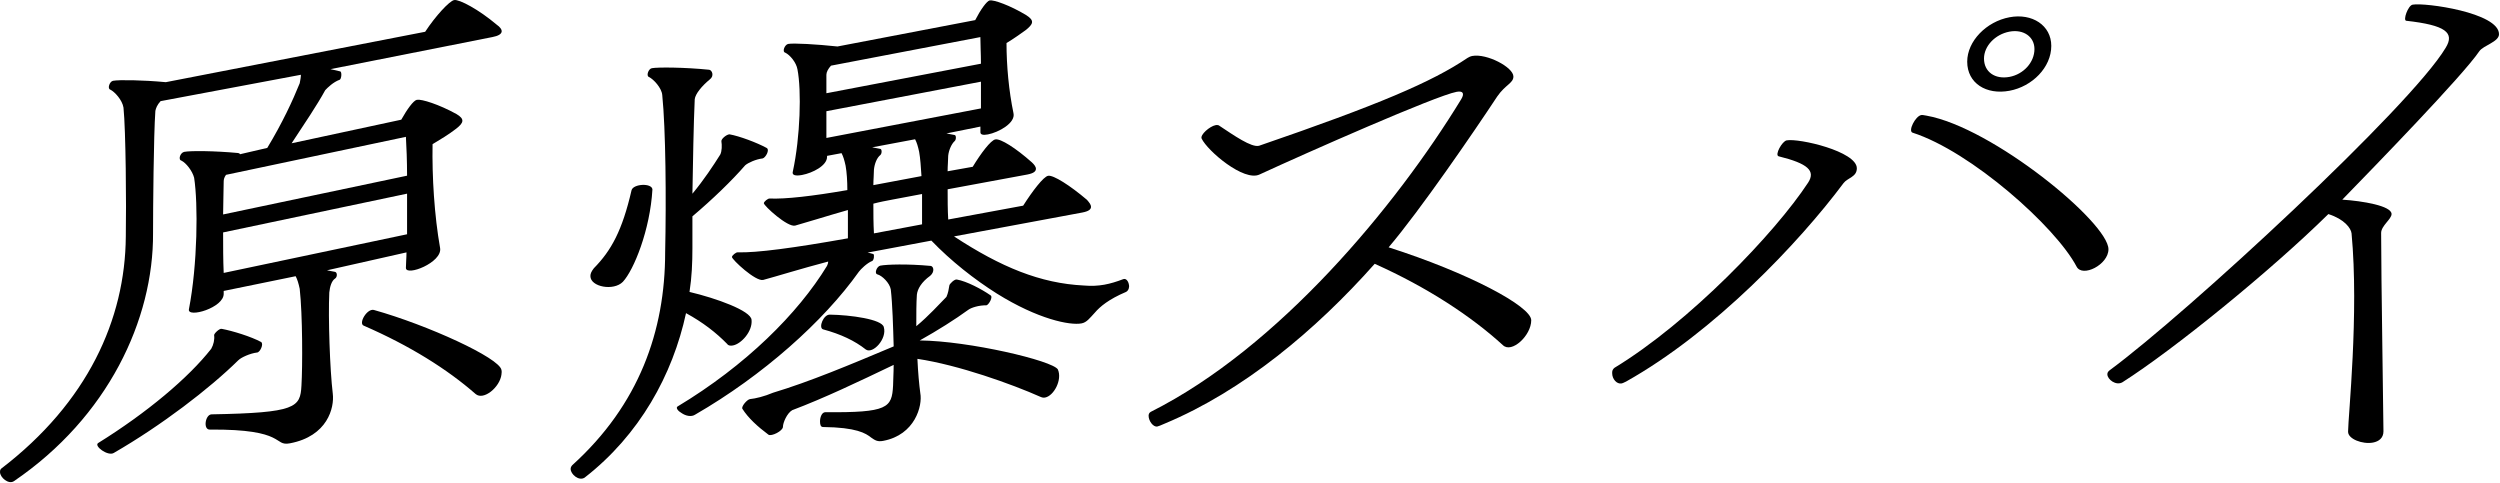 <svg width="1206" height="233" viewBox="0 0 1206 233" fill="none" xmlns="http://www.w3.org/2000/svg">
<path d="M1132.71 208.3C1132.71 201.36 1138.02 151.07 1134.39 112.57C1134.11 110.14 1131.03 105.76 1123.2 103.27C1095.51 130.54 1048.75 168.56 1023.86 184.4C1020.78 186.22 1016.59 183.04 1016.59 180.56C1016.59 179.82 1016.87 179.27 1017.71 178.61C1055.19 150.98 1163.01 51.26 1179.79 23.06C1184.27 15.77 1179.79 12.15 1160.77 10.02C1159.09 9.84 1161.61 2.67 1163.85 2.25C1169.72 1.15 1205.52 6.07 1205.52 16.49C1205.52 20.21 1197.97 21.88 1196.01 24.73C1187.9 36.67 1145.58 80.22 1129.92 96.31C1139.71 96.95 1153.69 99.28 1153.69 103.25C1153.69 105.73 1148.66 108.91 1148.66 112.38C1148.66 133.21 1149.78 201.38 1149.78 208.08C1149.78 211.3 1147.54 212.96 1144.75 213.49C1139.71 214.44 1132.72 211.78 1132.72 208.31L1132.71 208.3Z" fill="black"/>
<path d="M782.19 184.97C779.95 185.39 777.72 182.84 777.72 180.11V179.61C777.72 178.87 778 178.07 778.84 177.42C814.92 155.51 856.31 112.4 872.25 88.08C875.89 82.44 872.25 78.91 857.99 75.39C856.03 74.77 859.67 68.13 861.9 67.71C867.77 66.61 895.74 73 895.74 81.19C895.74 85.41 891.27 85.75 889.31 88.35C867.77 117.2 826.94 160.2 784.43 184.06C783.03 184.82 782.47 184.92 782.19 184.98V184.97ZM1001.74 128.6C991.67 109.42 950.84 73.06 922.59 63.99C920.35 63.17 923.99 56.04 926.78 55.51C927.34 55.4 927.9 55.55 929.3 55.78C961.18 61.44 1017.12 107.36 1017.12 120.25C1017.12 127.69 1004.53 134.02 1001.74 128.6ZM948.98 29.76C948.98 19.84 958.21 10.42 969.4 8.32C980.31 6.27 989.54 12.22 989.54 22.14C989.54 32.55 980.31 41.73 969.4 43.78C958.21 45.88 948.98 40.18 948.98 29.76ZM981.42 23.66C981.42 17.71 976.11 14 969.39 15.26C962.4 16.57 957.08 22.28 957.08 28.24C957.08 34.69 962.39 38.4 969.39 37.09C976.1 35.83 981.42 30.12 981.42 23.67V23.66Z" fill="black"/>
<path d="M554.08 200.59C554.08 199.85 554.36 199.05 555.2 198.64C616.73 167.73 673.3 99.66 704.9 47.85C706.58 45.05 705.74 43.72 702.66 44.3C692.59 46.19 630.3 73.7 607.64 84.16C600.09 87.81 582.47 72.77 579.67 66.85C578.83 65.02 583.59 60.91 586.38 60.38C587.22 60.22 587.78 60.36 588.06 60.56C595.33 65.39 603.72 71.26 607.36 70.32C664.94 50.54 690.75 39.56 707.97 27.92C708.53 27.57 709.37 27.16 710.21 27C717.2 25.69 730.07 32.44 730.07 36.91C730.07 40.13 726.15 40.87 722.24 46.57C711.05 63.55 684.97 101.59 669.87 119.31C708.46 131.64 738.67 147.79 738.67 154.48C738.67 161.92 729.16 170.65 724.97 166.48C709.87 152.7 688.89 138.79 663.16 127.26C634.63 159.4 599.67 188.54 561.92 204.32C559.96 205.18 558.84 205.64 558.28 205.75C556.32 206.12 554.09 203.07 554.09 200.59H554.08Z" fill="black"/>
<path d="M330.94 151.05C324.51 180.78 308.56 209.81 281.99 230.43C279.19 232.2 275.28 228.72 275.28 226.24C275.28 225.5 275.56 224.95 276.12 224.35C308.28 195.24 320.87 159.65 320.87 121.71C321.43 96.06 321.15 62.39 319.47 45.84C319.19 42.42 315.27 38.2 313.04 37.13C311.64 36.65 312.76 33.21 314.44 32.9C317.24 32.37 330.1 32.43 342.13 33.65C343.53 33.88 344.65 36.65 342.41 38.31C338.5 41.53 335.42 45.33 335.14 47.86C334.58 60.12 334.3 77.53 334.02 93.45C339.61 86.7 344.09 79.9 347.45 74.56C348.29 72.92 348.29 69.94 348.01 68.26C347.73 67.07 350.53 64.81 351.92 64.8C356.68 65.64 365.07 68.78 369.82 71.36C371.5 72.28 369.26 76.17 367.86 76.44C364.78 76.77 360.87 78.5 359.47 79.75C353.04 87.16 343.81 96.08 334.02 104.37V119.74C334.02 126.68 333.74 133.68 332.62 140.83C345.48 143.87 362.27 149.89 362.55 154.3C363.11 159.9 357.52 165.91 353.6 166.64C352.48 166.85 351.36 166.81 350.8 165.93C345.49 160.48 339.05 155.49 330.94 151.06V151.05ZM284.8 133.19C284.8 131.95 285.36 130.85 286.48 129.4C294.87 120.88 300.18 111.2 304.66 91.76C305.5 88.63 314.45 88.19 314.73 91.36C313.61 110.91 305.78 130.24 300.47 135.95C296 140.51 284.81 138.4 284.81 133.19H284.8ZM544.65 138.3C544.65 139.29 544.09 140.39 543.25 140.8C534.86 144.36 530.67 147.88 528.15 150.83C525.63 153.53 524.24 155.53 521.72 156.01C516.13 157.06 500.74 154 480.89 141.62C469.98 134.74 458.79 125.93 449.29 116.07L418.52 121.85C419.64 122.14 420.48 122.23 421.32 122.56C421.88 122.95 421.6 125.48 420.76 125.89C418.24 126.86 415.17 129.92 414.33 131.07C397.27 155.11 367.9 181.21 335.46 199.95C333.5 201.31 330.7 200.6 328.75 199.23C327.07 198.3 325.95 196.78 326.79 196.13C359.79 176.29 384.96 151.22 398.95 128.26C399.23 127.71 399.51 126.91 399.51 126.17C386.37 129.63 374.34 133.38 368.19 135.03C364.55 135.96 353.09 125.22 353.09 123.98C353.09 123.24 355.05 121.63 355.89 121.72C364.84 122.02 383.02 119.6 409.03 114.96V101.32C398.68 104.26 389.17 107.28 383.58 108.83C379.94 109.76 368.48 99.27 368.48 98.03C368.48 97.29 370.44 95.68 371.28 95.77C378.83 96.09 391.7 94.66 408.76 91.7C408.76 87.24 408.48 83.07 407.92 79.96C407.36 77.34 406.8 75.46 405.96 73.88L398.97 75.19V75.69C398.97 79.91 391.98 83.45 386.94 84.4C383.86 84.98 381.9 84.6 382.46 82.76C386.1 65.96 386.66 43.53 384.7 33.49C384.14 30.12 381.06 26.49 378.83 25.42C377.15 24.99 378.55 21.5 380.23 21.19C382.75 20.72 393.93 21.34 404 22.42L470.44 9.7C472.96 4.76 476.03 0.46 477.43 0.2C479.39 -0.17 487.22 2.58 495.05 7.3C499.25 9.98 498.41 11.63 494.77 14.55C491.97 16.56 488.62 18.93 485.54 20.75C485.54 31.66 486.66 43.85 488.9 54.59C490.02 59.34 481.63 63.89 476.59 64.84C474.35 65.26 472.95 65.03 472.95 63.79V61.06L456.57 64.37L460.49 65.12C461.33 65.21 461.33 67.44 460.49 68.1C459.09 69.35 457.69 72.34 457.41 75.13C457.41 77.36 457.13 79.89 457.13 82.62L469.24 80.46C473.15 74.02 477.91 67.67 480.15 67.25C482.67 66.78 489.94 71.36 497.77 78.32C498.89 79.35 499.73 80.43 499.73 81.43C499.73 82.67 498.61 83.62 495.53 84.2L457.14 91.31C457.14 96.02 457.14 101.23 457.42 105.89L493.58 99.21C498.05 92.17 503.37 85.22 505.61 84.8C508.13 84.33 516.24 89.5 524.35 96.4C525.47 97.68 526.31 98.76 526.31 99.75C526.31 100.99 525.19 101.94 522.11 102.52L460.22 114.04C482.87 128.88 501.89 136.71 522.87 137.73C530.14 138.35 535.45 137.1 541.89 134.65C543.57 134.09 544.69 136.36 544.69 138.34L544.65 138.3ZM510.31 178.21C512.55 183.24 508.35 190.98 504.16 191.77C503.32 191.93 502.76 191.78 501.92 191.44C488.22 185.34 462.42 176.07 442.56 173.11C442.84 179.5 443.4 185.6 443.96 189.71C445.08 195.7 441.44 209.78 426.06 212.67C423.26 213.2 422.15 212.41 420.19 211.05C417.67 209.04 413.2 206.16 396.98 205.99C395.86 205.95 395.58 204.77 395.58 203.28C395.58 201.3 396.42 198.91 398.1 198.84C428.3 199.11 430.26 196.76 430.82 185.99C430.82 183.51 431.1 179.99 431.1 176.02C414.04 184.19 397.82 191.95 382.16 197.87C379.64 199.34 377.69 203.92 377.69 205.9C377.69 207.88 372.1 210.67 370.7 209.69C365.39 205.73 360.91 201.61 358.11 197.18C357.55 196.04 360.35 192.79 361.75 192.53C364.55 192.25 368.74 191.22 372.94 189.44C390.56 184.14 409.86 176.05 431.11 167.1C430.83 157.48 430.55 146.87 429.71 139.59C429.15 136.47 425.51 132.94 423.28 132.37C421.6 131.94 423 128.45 424.68 128.14C427.76 127.56 437.54 127.21 449.01 128.28C450.41 128.51 450.97 131.13 448.73 133.04C444.53 136.06 442.58 139.4 442.3 142.18C442.02 146.2 442.02 151.41 442.02 157.36C448.17 152.24 452.93 146.88 456.56 143.22C457.4 141.33 457.68 139.54 457.96 137.75C457.96 137.01 460.48 134.55 461.59 134.84C466.35 135.68 473.62 139.52 477.81 142.45C479.21 143.18 476.97 147.07 475.85 147.28C472.21 147.22 468.58 148.4 467.18 149.4C460.75 154.08 452.36 159.38 443.69 164.23C467.46 164.47 507.8 173.98 510.32 178.22L510.31 178.21ZM396.98 158.86C394.74 158.04 397.26 151.62 400.34 151.78C410.13 151.92 425.51 153.99 426.35 157.8C428.03 163.44 421.04 170.95 417.68 168.61C412.37 164.4 405.65 161.2 396.98 158.86ZM400.89 31.66C399.49 33.16 398.65 34.81 398.65 36.05V44.98L473.21 30.73C473.21 26.02 472.93 21.61 472.93 17.89L400.89 31.67V31.66ZM398.65 66.55L473.21 52.3V39.4L398.65 53.65V66.55ZM424.67 74.8C422.99 76.11 421.87 79.04 421.59 81.82C421.59 84.05 421.31 86.58 421.31 89.31L444.52 84.95C444.24 80.54 443.96 76.38 443.4 73.26C442.84 70.64 442.28 68.76 441.44 67.18L420.74 71.07L424.66 71.82C425.5 71.91 425.5 74.14 424.66 74.8H424.67ZM421.31 98.25C421.31 102.96 421.31 107.92 421.59 112.58L444.8 108.22V93.59L430.54 96.27C427.46 96.85 424.39 97.43 421.31 98.25Z" fill="black"/>
<path d="M161.65 134.37C159.97 135.43 159.13 138.31 158.85 141.1C158.29 153.36 159.13 178.24 160.53 189.88C161.37 196.67 158.01 210.44 139.83 213.86C131.72 215.39 138.43 206.93 101.23 207.23C97.87 207.36 98.99 199.96 102.07 199.88C142.9 199.15 144.86 196.55 145.42 186.03C145.98 176.75 145.98 151.95 144.58 139.32C144.02 136.7 143.46 134.82 142.62 133.24L107.91 140.35V141.59C108.19 148.48 90.29 153.58 91.13 149.21C95.32 127.59 95.6 98.28 93.65 85.75C92.81 82.44 89.73 78.55 87.5 77.48C85.82 77.05 86.94 73.62 88.9 73.25C91.98 72.67 103.44 72.75 114.91 73.82C115.47 73.96 115.75 74.16 115.75 74.41L128.93 71.35C136.2 59.32 141.24 48.46 144.59 40.14C144.87 38.6 145.15 37.31 145.15 36.07L77.47 48.79C75.79 50.59 75.23 52.19 74.95 53.48C74.11 65.29 73.83 100.72 73.83 112.38C74.11 154.24 52.02 201.29 6.71 232.12C4.19 233.83 0 230.41 0 227.68C0 227.19 0 226.69 0.56 226.09C42.23 194.2 60.41 154.09 60.69 114.11C60.97 98.68 60.69 62.86 59.57 51.91C59.01 48.3 55.37 44.27 53.14 43.2C51.74 42.72 52.86 39.28 54.54 38.97C57.34 38.45 68.52 38.57 79.99 39.64L205.1 15.33C210.12 7.66 216.84 0.45 219.07 0.03C221.59 -0.44 231.1 4.71 239.49 11.81C243.13 14.35 243.13 16.83 237.53 17.88L159.41 33.36L164.16 34.45C165 34.79 164.72 38.07 163.88 38.47C160.8 39.54 158.01 42.3 156.89 43.5C152.98 50.68 146.82 59.78 140.67 69.12L193.57 57.74C196.37 52.75 199.44 48.45 201.12 48.14C203.36 47.72 211.75 50.36 220.14 54.98C224.33 57.42 223.78 59.26 219.86 62.23C216.5 64.85 212.31 67.37 208.67 69.54C208.39 85.22 209.51 103.85 212.31 119.69C213.43 126.67 195.81 133.46 195.81 129.24C195.81 127.01 196.09 124.48 196.09 121.75L157.73 130.4L161.65 131.15C162.77 131.43 162.77 133.67 161.65 134.37ZM115.04 173.71C101.06 187.5 77.84 205.25 54.91 218.49C52.11 220.26 45.12 215.12 47.36 213.71C70.85 199.13 90.99 182.2 101.9 168.25C103.02 166.3 103.58 163.72 103.3 161.79C103.02 161.1 105.82 158.34 106.94 158.63C112.25 159.62 121.2 162.4 125.96 164.98C127.36 165.96 125.4 170.04 124 170.06C120.64 170.44 116.17 172.52 115.05 173.73L115.04 173.71ZM109.03 84.34C108.19 85.49 107.91 86.53 107.91 87.53C107.91 92.24 107.63 97.75 107.63 103.45L196.37 84.75C196.37 77.56 196.09 70.92 195.81 66.01L109.03 84.34ZM107.91 131.66L196.37 113.01V93.42L107.63 112.12C107.63 118.81 107.63 125.51 107.91 131.66ZM241.91 180.66C241.14 186.81 233.28 193.31 229.45 190.08C215.72 178.06 197.67 166.75 175.46 157.1C172.78 156.01 177.07 148.71 180.35 149.52C206.24 156.78 240.93 172.64 241.9 178.45C242.09 179.18 242 179.91 241.9 180.65L241.91 180.66Z" fill="black"/>
</svg>
